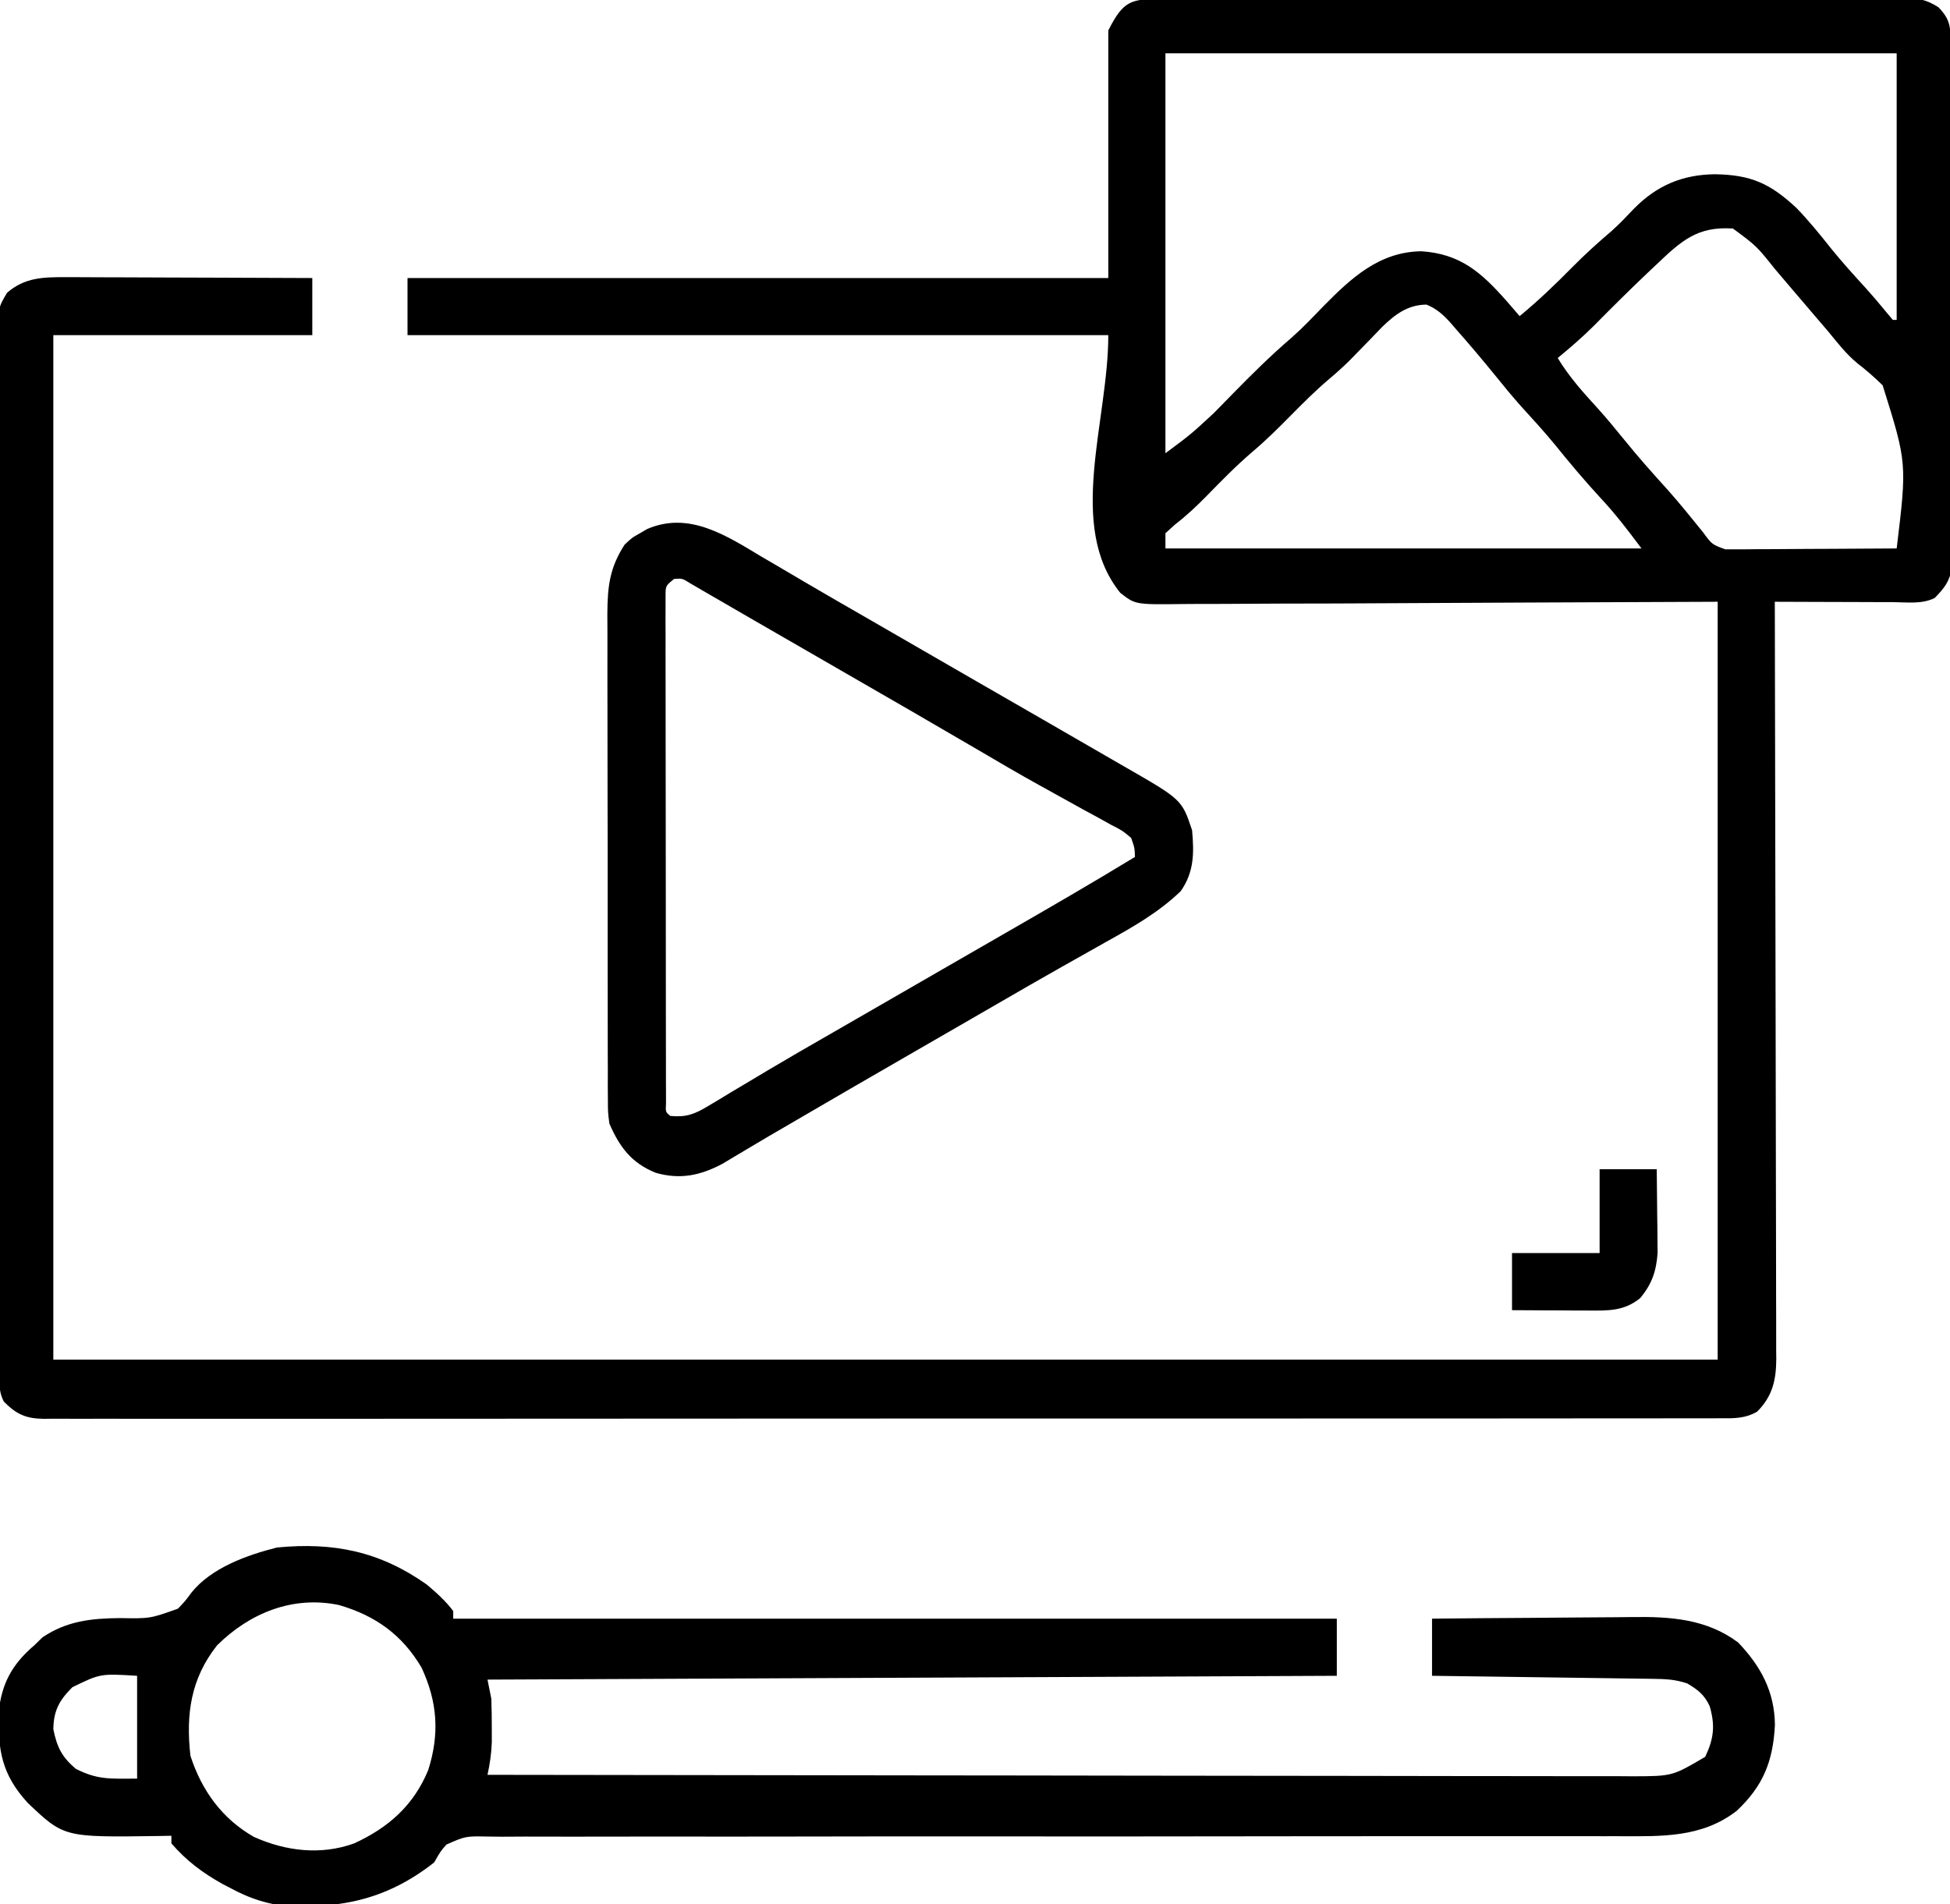 <svg xmlns="http://www.w3.org/2000/svg" width="512" height="500"><path d="M0 0 C0.852 -0.005 1.705 -0.009 2.583 -0.014 C5.451 -0.026 8.318 -0.025 11.185 -0.023 C13.237 -0.029 15.288 -0.036 17.339 -0.043 C22.92 -0.061 28.501 -0.066 34.081 -0.067 C38.736 -0.069 43.391 -0.076 48.045 -0.083 C59.025 -0.1 70.005 -0.105 80.985 -0.103 C92.32 -0.102 103.655 -0.123 114.99 -0.155 C124.714 -0.181 134.438 -0.192 144.162 -0.19 C149.973 -0.19 155.784 -0.195 161.596 -0.217 C167.06 -0.236 172.525 -0.236 177.99 -0.222 C179.997 -0.219 182.004 -0.224 184.011 -0.236 C186.749 -0.252 189.485 -0.243 192.223 -0.227 C193.019 -0.237 193.816 -0.248 194.637 -0.258 C198.383 -0.211 200.524 0.13 203.708 2.173 C206.937 5.504 206.867 7.472 206.886 12.017 C206.896 13.853 206.896 13.853 206.907 15.726 C206.91 17.09 206.913 18.454 206.915 19.817 C206.922 21.248 206.928 22.679 206.935 24.109 C206.953 28.002 206.963 31.895 206.972 35.787 C206.977 38.218 206.983 40.65 206.989 43.081 C207.008 50.686 207.022 58.291 207.031 65.896 C207.04 74.678 207.067 83.46 207.107 92.243 C207.137 99.028 207.152 105.814 207.155 112.6 C207.158 116.654 207.167 120.707 207.192 124.761 C207.215 128.576 207.219 132.389 207.209 136.204 C207.209 137.603 207.215 139.002 207.229 140.402 C207.246 142.313 207.237 144.225 207.226 146.137 C207.229 147.206 207.231 148.276 207.233 149.378 C206.616 152.985 205.249 154.655 202.738 157.267 C199.355 158.959 195.514 158.387 191.793 158.365 C190.908 158.364 190.023 158.362 189.111 158.361 C186.279 158.355 183.446 158.343 180.613 158.33 C178.695 158.325 176.777 158.32 174.86 158.316 C170.152 158.305 165.445 158.288 160.738 158.267 C160.741 159.318 160.744 160.369 160.747 161.452 C160.813 187.016 160.863 212.579 160.894 238.143 C160.909 250.505 160.93 262.867 160.965 275.229 C160.995 286.003 161.014 296.777 161.021 307.551 C161.025 313.257 161.034 318.962 161.056 324.668 C161.076 330.037 161.082 335.407 161.078 340.776 C161.079 342.748 161.085 344.719 161.096 346.69 C161.111 349.381 161.107 352.072 161.099 354.763 C161.108 355.543 161.117 356.324 161.126 357.127 C161.08 362.71 160.115 366.881 156.103 370.91 C152.839 372.784 149.846 372.682 146.186 372.648 C145.418 372.652 144.65 372.657 143.858 372.662 C141.27 372.674 138.682 372.664 136.093 372.655 C134.225 372.659 132.357 372.665 130.488 372.671 C125.342 372.686 120.196 372.682 115.049 372.674 C109.504 372.67 103.959 372.682 98.413 372.692 C87.545 372.71 76.676 372.71 65.808 372.705 C56.977 372.701 48.146 372.702 39.315 372.708 C37.432 372.709 37.432 372.709 35.511 372.71 C32.962 372.712 30.412 372.713 27.862 372.715 C10.734 372.725 -6.394 372.729 -23.523 372.721 C-24.528 372.721 -24.528 372.721 -25.553 372.72 C-30.995 372.718 -36.436 372.715 -41.878 372.712 C-63.106 372.702 -84.334 372.711 -105.562 372.734 C-129.402 372.76 -153.242 372.773 -177.082 372.766 C-189.708 372.762 -202.335 372.765 -214.961 372.782 C-225.71 372.797 -236.458 372.797 -247.207 372.78 C-252.694 372.771 -258.181 372.769 -263.668 372.785 C-268.688 372.798 -273.706 372.794 -278.726 372.774 C-280.545 372.771 -282.365 372.774 -284.184 372.784 C-286.651 372.797 -289.116 372.786 -291.583 372.768 C-292.295 372.778 -293.008 372.787 -293.742 372.797 C-298.504 372.727 -300.914 371.633 -304.262 368.267 C-305.477 365.836 -305.39 364.287 -305.396 361.569 C-305.4 360.572 -305.405 359.574 -305.409 358.547 C-305.409 357.443 -305.409 356.34 -305.409 355.203 C-305.412 354.037 -305.416 352.871 -305.42 351.669 C-305.429 348.423 -305.434 345.176 -305.436 341.929 C-305.44 338.432 -305.45 334.934 -305.458 331.436 C-305.478 322.985 -305.488 314.533 -305.497 306.081 C-305.502 302.104 -305.507 298.126 -305.512 294.148 C-305.529 280.93 -305.544 267.711 -305.551 254.493 C-305.553 251.062 -305.555 247.63 -305.557 244.199 C-305.557 243.346 -305.558 242.493 -305.558 241.614 C-305.567 227.792 -305.592 213.971 -305.624 200.149 C-305.657 185.966 -305.675 171.783 -305.679 157.6 C-305.681 149.634 -305.69 141.667 -305.715 133.701 C-305.737 126.918 -305.745 120.135 -305.735 113.351 C-305.731 109.889 -305.732 106.428 -305.752 102.966 C-305.769 99.215 -305.763 95.464 -305.749 91.713 C-305.76 90.616 -305.771 89.519 -305.783 88.389 C-305.72 81.041 -305.72 81.041 -303.406 77.133 C-298.783 73.11 -293.887 73.02 -287.971 73.04 C-286.916 73.04 -286.916 73.04 -285.84 73.039 C-283.535 73.041 -281.231 73.056 -278.926 73.072 C-277.32 73.076 -275.714 73.079 -274.109 73.081 C-269.897 73.088 -265.685 73.108 -261.473 73.13 C-257.17 73.151 -252.866 73.16 -248.562 73.17 C-240.129 73.191 -231.695 73.226 -223.262 73.267 C-223.262 78.217 -223.262 83.167 -223.262 88.267 C-245.702 88.267 -268.142 88.267 -291.262 88.267 C-291.262 177.037 -291.262 265.807 -291.262 357.267 C-147.052 357.267 -2.842 357.267 145.738 357.267 C145.738 291.597 145.738 225.927 145.738 158.267 C95.656 158.465 95.656 158.465 45.574 158.718 C35.889 158.74 35.889 158.74 31.356 158.745 C28.188 158.749 25.021 158.768 21.854 158.795 C17.812 158.83 13.772 158.84 9.73 158.833 C8.248 158.834 6.765 158.844 5.283 158.864 C-7.181 159.018 -7.181 159.018 -11.119 155.919 C-25.305 138.358 -14.262 110.842 -14.262 88.267 C-74.982 88.267 -135.702 88.267 -198.262 88.267 C-198.262 83.317 -198.262 78.367 -198.262 73.267 C-137.542 73.267 -76.822 73.267 -14.262 73.267 C-14.262 51.817 -14.262 30.367 -14.262 8.267 C-10.276 0.297 -8.179 -0.032 0 0 Z M0.738 14.267 C0.738 48.917 0.738 83.567 0.738 119.267 C7.442 114.286 7.442 114.286 13.395 108.771 C14.19 107.965 14.985 107.159 15.805 106.328 C17.009 105.091 17.009 105.091 18.238 103.83 C23.307 98.652 28.387 93.617 33.889 88.9 C36.81 86.321 39.474 83.509 42.176 80.705 C49.553 73.224 56.914 66.376 67.957 66.24 C78.214 66.925 83.673 71.811 90.234 79.202 C91.41 80.55 92.576 81.908 93.738 83.267 C98.653 79.227 103.144 74.903 107.612 70.374 C110.895 67.064 114.289 63.967 117.844 60.955 C119.93 59.097 121.818 57.108 123.738 55.08 C129.718 48.994 136.41 46.137 144.926 46.017 C154.427 46.144 159.525 48.412 166.453 54.9 C169.685 58.248 172.582 61.815 175.473 65.459 C178.419 69.112 181.561 72.563 184.723 76.029 C186.449 77.946 188.109 79.893 189.738 81.892 C190.728 83.068 190.728 83.068 191.738 84.267 C192.068 84.267 192.398 84.267 192.738 84.267 C192.738 61.167 192.738 38.067 192.738 14.267 C129.378 14.267 66.018 14.267 0.738 14.267 Z M129.613 69.767 C128.625 70.697 128.625 70.697 127.617 71.646 C122.689 76.307 117.893 81.087 113.125 85.912 C110.124 88.874 106.994 91.59 103.738 94.267 C106.737 99.222 110.407 103.296 114.313 107.56 C116.709 110.234 118.983 112.974 121.238 115.767 C124.84 120.219 128.604 124.475 132.461 128.705 C135.726 132.378 138.809 136.191 141.891 140.017 C144.251 143.231 144.251 143.231 147.763 144.508 C148.594 144.503 149.424 144.499 150.28 144.494 C151.221 144.494 152.162 144.494 153.131 144.494 C154.658 144.479 154.658 144.479 156.215 144.463 C157.255 144.46 158.296 144.457 159.368 144.454 C162.7 144.443 166.031 144.418 169.363 144.392 C171.619 144.382 173.874 144.373 176.129 144.365 C181.666 144.343 187.202 144.31 192.738 144.267 C195.451 121.829 195.451 121.829 189.056 101.44 C186.952 99.363 184.774 97.467 182.432 95.663 C179.469 93.221 177.164 90.227 174.738 87.267 C173.75 86.11 172.759 84.955 171.766 83.803 C169.669 81.357 167.579 78.906 165.492 76.451 C164.691 75.51 164.691 75.51 163.873 74.551 C162.858 73.359 161.845 72.167 160.834 70.973 C155.928 64.839 155.928 64.839 149.738 60.267 C140.351 59.652 136.195 63.509 129.613 69.767 Z M57.59 86.158 C56.507 87.271 55.432 88.391 54.363 89.517 C53.213 90.7 52.061 91.881 50.906 93.06 C50.358 93.622 49.809 94.183 49.244 94.761 C47.462 96.544 45.602 98.203 43.676 99.83 C40.174 102.799 36.962 106.004 33.738 109.267 C30.514 112.531 27.303 115.736 23.801 118.705 C19.444 122.405 15.474 126.478 11.481 130.562 C8.874 133.211 6.29 135.651 3.34 137.916 C2.481 138.692 1.623 139.468 0.738 140.267 C0.738 141.587 0.738 142.907 0.738 144.267 C41.988 144.267 83.238 144.267 125.738 144.267 C122.147 139.479 118.944 135.239 114.926 130.955 C110.745 126.424 106.824 121.747 102.953 116.951 C100.072 113.46 97.029 110.135 93.981 106.791 C91.693 104.217 89.523 101.575 87.363 98.892 C83.981 94.739 80.543 90.649 76.988 86.642 C76.541 86.121 76.093 85.6 75.632 85.063 C73.665 82.88 72.01 81.381 69.285 80.244 C64.327 80.29 61.026 82.83 57.59 86.158 Z " fill="#000000" transform="translate(305.262,-0.267)"></path><path d="M0 0 C2.558 2.151 4.991 4.319 7 7 C7 7.66 7 8.32 7 9 C83.56 9 160.12 9 239 9 C239 13.95 239 18.9 239 24 C165.41 24.33 91.82 24.66 16 25 C16.33 26.65 16.66 28.3 17 30 C17.092 32.499 17.13 35 17.125 37.5 C17.128 38.789 17.13 40.078 17.133 41.406 C17.021 44.437 16.637 47.054 16 50 C55.356 50.069 94.712 50.122 134.068 50.153 C138.714 50.157 143.361 50.161 148.007 50.165 C148.932 50.166 149.857 50.166 150.81 50.167 C165.787 50.18 180.765 50.204 195.742 50.231 C211.111 50.26 226.479 50.276 241.847 50.282 C251.33 50.286 260.813 50.299 270.296 50.324 C276.799 50.34 283.302 50.344 289.805 50.341 C293.556 50.339 297.308 50.342 301.06 50.358 C305.13 50.375 309.199 50.369 313.269 50.361 C315.044 50.374 315.044 50.374 316.854 50.387 C327.116 50.345 327.116 50.345 335.727 45.273 C337.983 40.506 338.386 37.095 336.906 31.984 C335.554 29.024 333.773 27.623 331 26 C327.721 24.907 325.237 24.842 321.784 24.795 C320.503 24.775 319.222 24.755 317.902 24.734 C316.504 24.717 315.105 24.7 313.707 24.684 C312.276 24.663 310.846 24.642 309.415 24.621 C305.652 24.565 301.889 24.516 298.126 24.468 C294.285 24.418 290.444 24.362 286.604 24.307 C279.069 24.199 271.535 24.098 264 24 C264 19.05 264 14.1 264 9 C272.415 8.909 280.83 8.836 289.246 8.793 C293.155 8.772 297.063 8.744 300.972 8.698 C304.752 8.654 308.532 8.631 312.312 8.62 C313.746 8.613 315.18 8.599 316.614 8.577 C326.566 8.432 336.117 9.066 344.375 15.25 C350.323 21.482 353.937 28.141 354.031 36.891 C353.553 46.404 350.965 52.917 343.988 59.461 C334.784 66.585 324.17 66.146 313.081 66.118 C311.124 66.119 311.124 66.119 309.127 66.12 C306.268 66.121 303.409 66.12 300.55 66.116 C295.898 66.109 291.246 66.11 286.594 66.111 C280.716 66.112 274.837 66.111 268.959 66.109 C257.413 66.104 245.867 66.112 234.321 66.125 C232.502 66.127 230.684 66.129 228.865 66.131 C225.184 66.136 221.504 66.14 217.823 66.144 C208.367 66.155 198.911 66.165 189.455 66.173 C188.506 66.174 187.558 66.175 186.58 66.176 C171.19 66.189 155.801 66.184 140.411 66.173 C124.61 66.162 108.808 66.175 93.007 66.207 C83.26 66.226 73.514 66.227 63.767 66.205 C57.092 66.191 50.417 66.199 43.743 66.225 C39.89 66.239 36.037 66.243 32.185 66.221 C28.011 66.197 23.838 66.22 19.665 66.247 C18.443 66.233 17.221 66.219 15.962 66.204 C10.25 66.094 10.25 66.094 5.201 68.316 C3.663 70.087 3.663 70.087 2 73 C-10.88 83.152 -23.991 85.61 -40 84 C-44.026 83.172 -47.377 81.921 -51 80 C-52.321 79.312 -52.321 79.312 -53.668 78.609 C-58.884 75.682 -63.087 72.531 -67 68 C-67 67.34 -67 66.68 -67 66 C-68.183 66.023 -69.367 66.046 -70.586 66.07 C-95.194 66.417 -95.194 66.417 -104.723 57.363 C-111.519 49.932 -112.568 43.628 -112.352 33.672 C-111.624 26.072 -108.814 20.963 -103 16 C-102.278 15.299 -101.556 14.598 -100.812 13.875 C-94.405 9.603 -88.109 8.926 -80.558 8.848 C-72.588 8.986 -72.588 8.986 -65.281 6.375 C-63.349 4.349 -63.349 4.349 -61.711 2.133 C-56.502 -4.36 -47.102 -7.724 -39.25 -9.688 C-24.393 -11.116 -12.336 -8.68 0 0 Z M-55 16 C-61.895 24.715 -63.236 34.088 -62 45 C-59.058 54.109 -53.67 61.554 -45.312 66.312 C-36.908 70.068 -27.719 71.153 -19 68 C-9.969 63.844 -3.388 58.013 0.438 48.75 C3.451 39.252 2.878 30.865 -1.324 21.832 C-6.436 13.193 -13.462 8.19 -22.977 5.426 C-35.046 2.886 -46.417 7.486 -55 16 Z M-93 27 C-96.446 30.446 -97.904 33.1 -98 38 C-97.061 42.666 -95.763 45.367 -92.062 48.438 C-86.268 51.394 -82.926 51 -76 51 C-76 42.09 -76 33.18 -76 24 C-85.638 23.412 -85.638 23.412 -93 27 Z " fill="#000000" transform="translate(112,416)"></path><path d="M0 0 C1.233 0.723 2.468 1.445 3.703 2.166 C6.238 3.647 8.768 5.135 11.296 6.63 C16.878 9.926 22.505 13.145 28.125 16.375 C30.274 17.615 32.422 18.856 34.57 20.098 C39.962 23.213 45.355 26.326 50.749 29.437 C52.907 30.682 55.064 31.927 57.222 33.172 C62.797 36.39 68.375 39.603 73.957 42.809 C79.405 45.938 84.845 49.079 90.278 52.234 C91.949 53.203 93.621 54.169 95.296 55.129 C110.314 63.755 110.314 63.755 113 71.812 C113.534 77.777 113.553 82.77 110 87.812 C104.077 93.498 97.325 97.276 90.188 101.25 C88.939 101.953 87.691 102.657 86.444 103.361 C83.881 104.808 81.317 106.252 78.752 107.694 C73.102 110.878 67.489 114.127 61.875 117.375 C59.729 118.615 57.583 119.854 55.438 121.094 C54.378 121.706 53.318 122.318 52.227 122.949 C48.965 124.833 45.701 126.714 42.438 128.594 C29.773 135.89 17.128 143.22 4.508 150.594 C3.615 151.114 2.721 151.634 1.801 152.17 C-0.198 153.342 -2.19 154.526 -4.178 155.716 C-5.232 156.344 -6.285 156.971 -7.371 157.617 C-8.324 158.189 -9.277 158.762 -10.26 159.351 C-16.083 162.457 -21.414 163.577 -27.812 161.75 C-34.173 159.192 -37.324 154.998 -40 148.812 C-40.38 145.848 -40.38 145.848 -40.388 142.678 C-40.398 141.47 -40.407 140.261 -40.418 139.016 C-40.413 137.704 -40.409 136.392 -40.404 135.04 C-40.41 133.633 -40.417 132.226 -40.425 130.82 C-40.443 127.01 -40.442 123.2 -40.436 119.39 C-40.433 116.204 -40.439 113.018 -40.445 109.833 C-40.459 102.314 -40.457 94.795 -40.446 87.276 C-40.435 79.531 -40.449 71.787 -40.475 64.042 C-40.498 57.382 -40.504 50.722 -40.498 44.062 C-40.495 40.089 -40.497 36.116 -40.515 32.143 C-40.53 28.405 -40.526 24.667 -40.507 20.929 C-40.502 18.913 -40.516 16.896 -40.531 14.88 C-40.473 7.718 -39.918 2.878 -36 -3.188 C-34.035 -5.027 -34.035 -5.027 -32.062 -6.125 C-31.414 -6.505 -30.766 -6.886 -30.098 -7.277 C-19.102 -12.048 -9.329 -5.581 0 0 Z M-23 5.812 C-25.236 7.628 -25.236 7.628 -25.249 10.211 C-25.248 11.226 -25.248 12.24 -25.247 13.285 C-25.251 14.448 -25.256 15.61 -25.26 16.808 C-25.254 18.09 -25.249 19.371 -25.243 20.692 C-25.244 22.05 -25.246 23.408 -25.249 24.766 C-25.254 28.461 -25.246 32.154 -25.236 35.849 C-25.227 39.708 -25.229 43.567 -25.229 47.426 C-25.228 53.907 -25.219 60.388 -25.206 66.868 C-25.19 74.371 -25.185 81.874 -25.186 89.376 C-25.186 96.582 -25.181 103.788 -25.173 110.994 C-25.169 114.067 -25.167 117.139 -25.167 120.211 C-25.166 123.825 -25.16 127.439 -25.15 131.053 C-25.145 133.019 -25.146 134.986 -25.147 136.953 C-25.142 138.112 -25.138 139.272 -25.134 140.467 C-25.132 141.481 -25.13 142.495 -25.129 143.54 C-25.255 145.78 -25.255 145.78 -24 146.812 C-19.916 147.212 -17.651 146.374 -14.176 144.277 C-13.243 143.723 -12.311 143.169 -11.35 142.598 C-10.348 141.988 -9.345 141.378 -8.312 140.75 C-6.14 139.455 -3.967 138.161 -1.793 136.867 C-0.671 136.195 0.452 135.523 1.608 134.831 C6.998 131.623 12.436 128.5 17.875 125.375 C20.06 124.116 22.245 122.857 24.43 121.598 C25.515 120.973 26.6 120.348 27.718 119.704 C34.222 115.956 40.724 112.203 47.225 108.451 C52.777 105.247 58.33 102.047 63.887 98.852 C75.32 92.273 86.733 85.673 98 78.812 C97.914 76.423 97.914 76.423 97 73.812 C94.667 71.871 94.667 71.871 91.621 70.316 C90.485 69.683 89.348 69.049 88.177 68.396 C86.931 67.722 85.684 67.049 84.438 66.375 C83.156 65.666 81.876 64.955 80.596 64.242 C77.985 62.789 75.371 61.342 72.754 59.899 C67.408 56.941 62.141 53.848 56.875 50.75 C45.391 44.028 33.866 37.376 22.335 30.734 C17.765 28.101 13.198 25.464 8.63 22.826 C5.353 20.935 2.075 19.045 -1.203 17.156 C-4.697 15.143 -8.187 13.124 -11.672 11.094 C-12.948 10.354 -14.224 9.615 -15.5 8.875 C-17.062 7.964 -17.062 7.964 -18.656 7.035 C-20.855 5.658 -20.855 5.658 -23 5.812 Z " fill="#000000" transform="translate(200,146.188)"></path><path d="M0 0 C4.95 0 9.9 0 15 0 C15.054 4.042 15.094 8.083 15.125 12.125 C15.142 13.267 15.159 14.409 15.176 15.586 C15.185 17.249 15.185 17.249 15.195 18.945 C15.211 20.469 15.211 20.469 15.227 22.024 C14.862 26.809 13.737 30.104 10.688 33.812 C6.39 37.311 2.223 37.124 -3.176 37.098 C-4.333 37.094 -5.49 37.091 -6.682 37.088 C-7.88 37.08 -9.078 37.071 -10.312 37.062 C-11.53 37.058 -12.748 37.053 -14.002 37.049 C-17.001 37.037 -20.001 37.019 -23 37 C-23 32.05 -23 27.1 -23 22 C-15.41 22 -7.82 22 0 22 C0 14.74 0 7.48 0 0 Z " fill="#000000" transform="translate(420,307)"></path></svg>